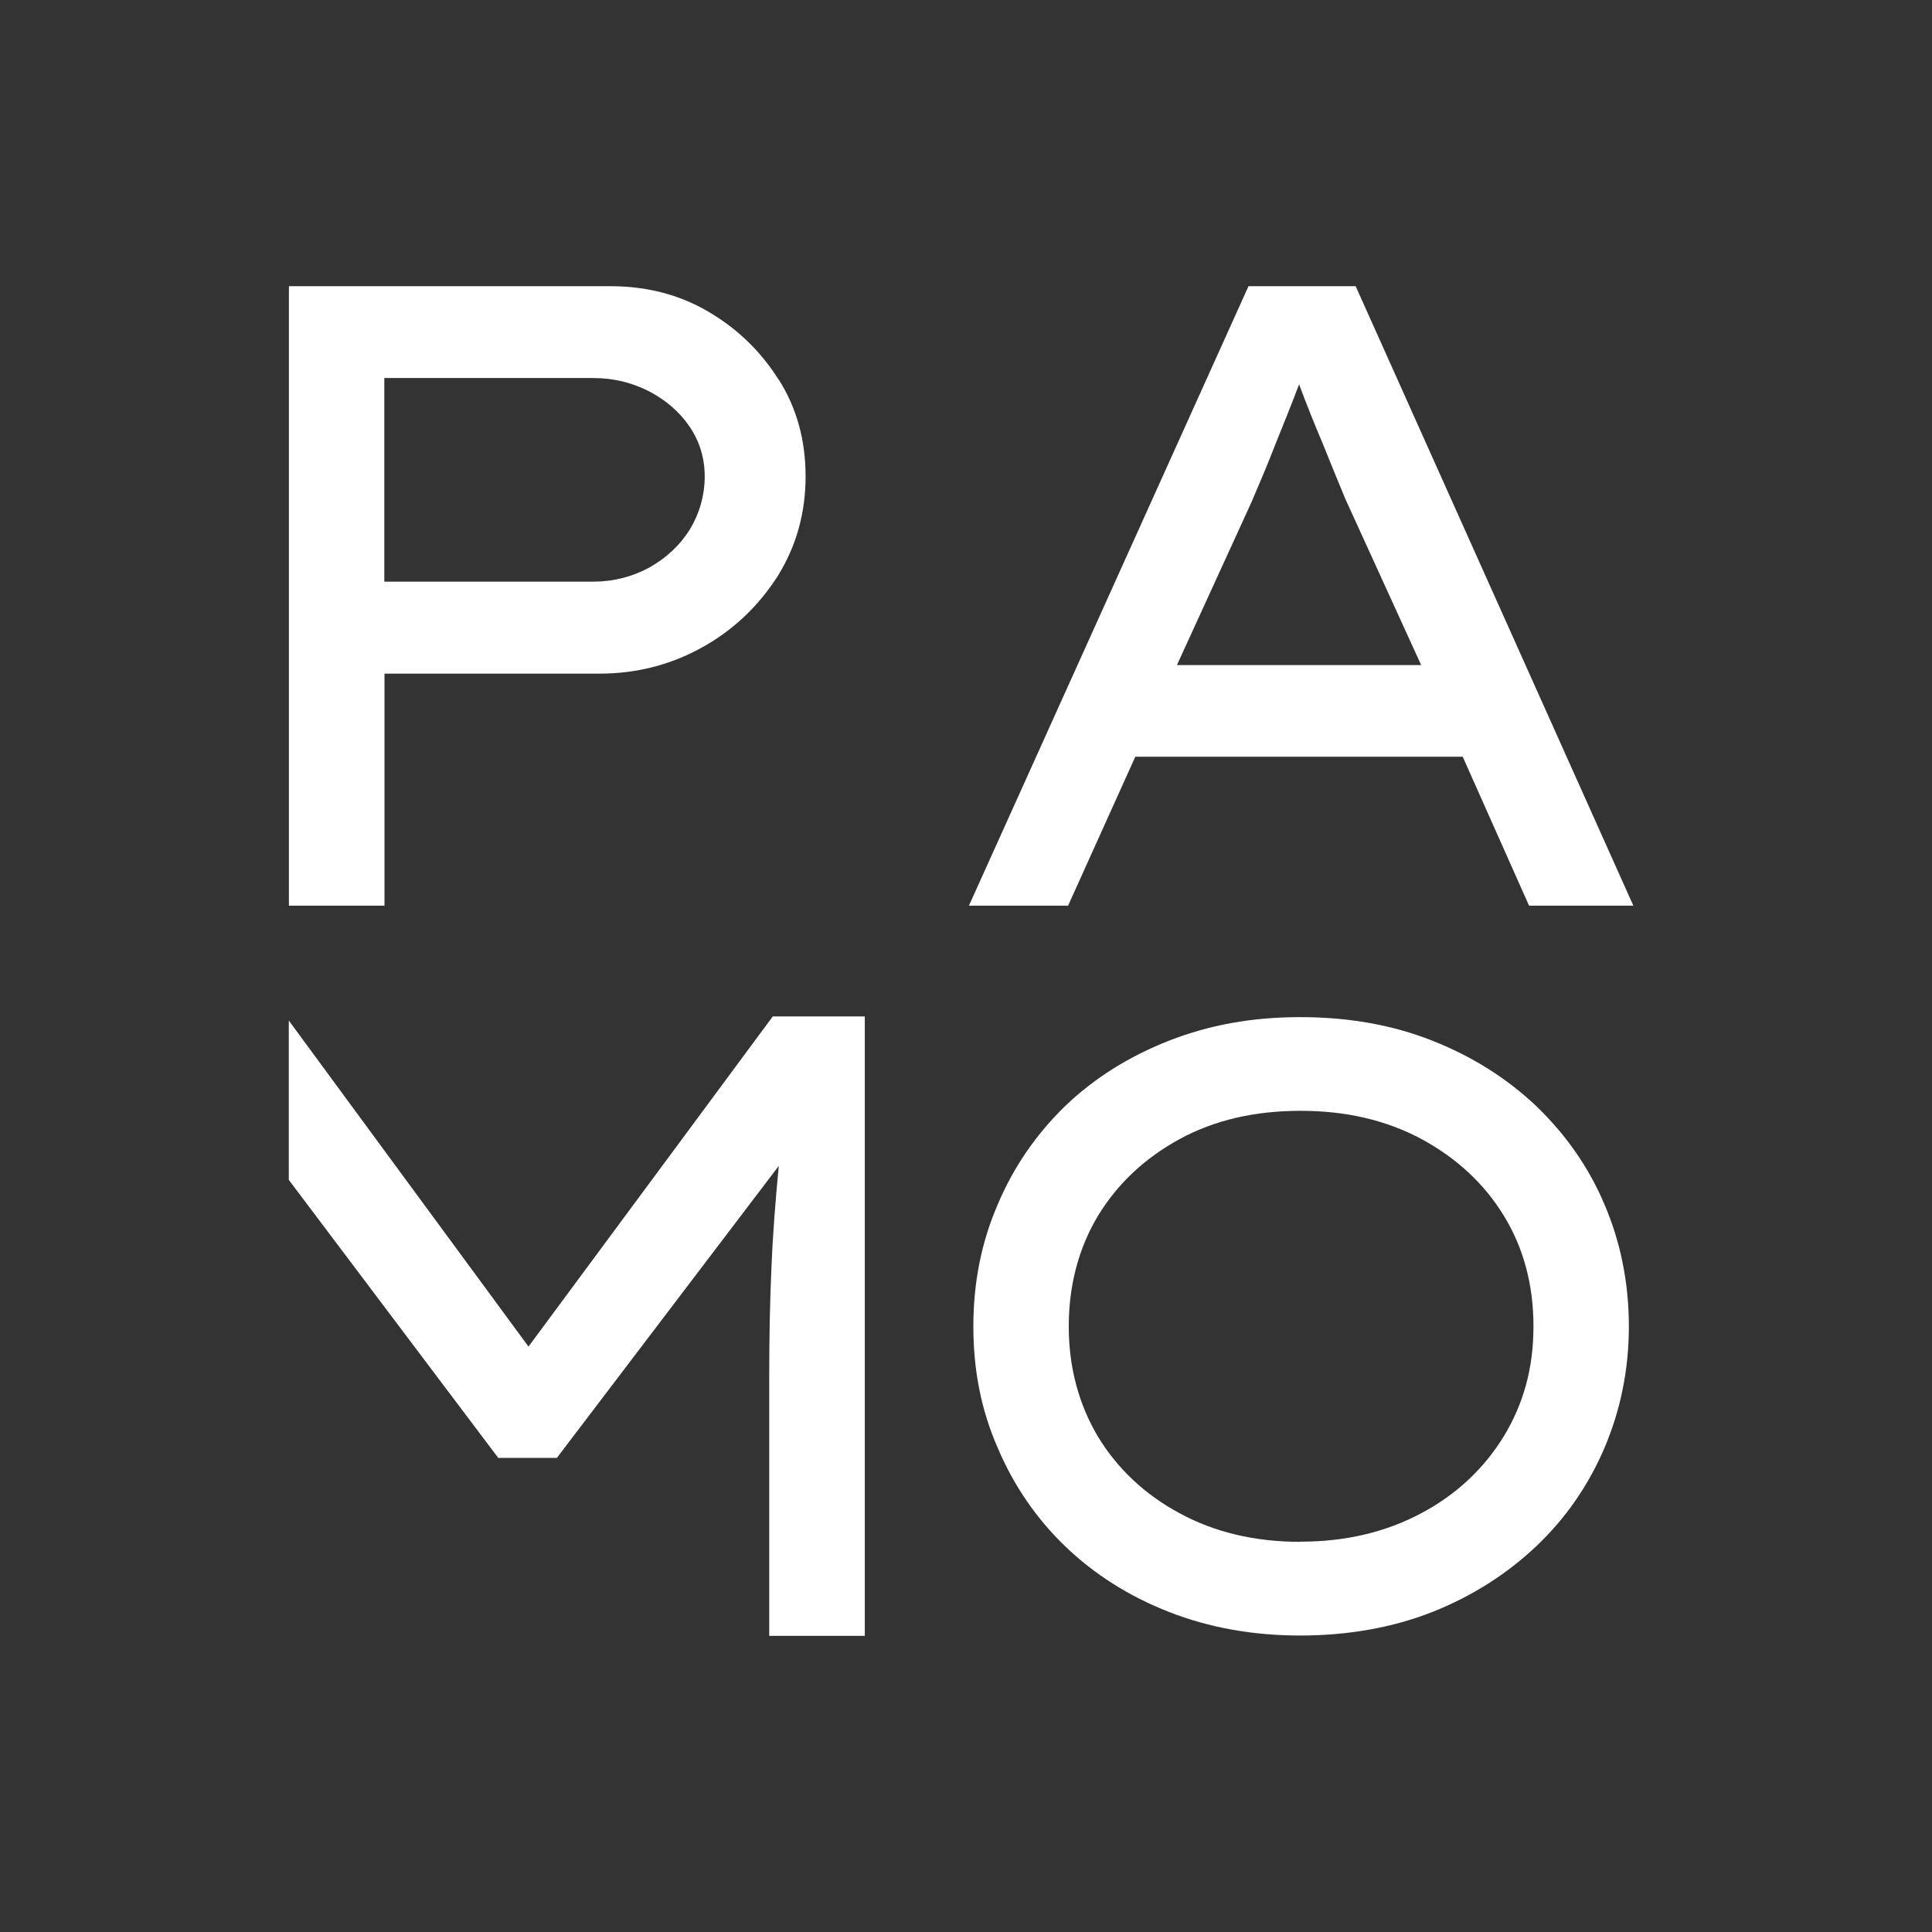 <?xml version="1.0" standalone="no"?>
<svg id="Unbenannt-11" width="113" height="113" viewBox="0 0 113 113" fill="none" xmlns="http://www.w3.org/2000/svg" style="max-width: 100%; max-height: 100%;">
<rect x="0" y="0" width="113" height="113" fill="#333333" stroke="none"/>
<path d="M45.538 22.2C44.478 20.52 43.098 19.2 41.398 18.21C39.698 17.22 37.798 16.74 35.728 16.74H16.898V52.97H22.488V39.4H35.058C37.238 39.4 39.238 38.88 41.058 37.87C42.888 36.86 44.358 35.45 45.478 33.71C46.578 31.94 47.118 30 47.118 27.87C47.118 25.74 46.598 23.86 45.548 22.2H45.538ZM40.338 30.98C39.758 31.91 38.958 32.64 37.968 33.2C36.958 33.74 35.878 34.02 34.688 34.02H22.478V22.11H34.688C35.878 22.11 36.948 22.37 37.968 22.89C38.958 23.41 39.758 24.1 40.338 24.96C40.918 25.82 41.218 26.79 41.218 27.87C41.218 28.95 40.918 30.03 40.338 30.98Z" fill="white" stroke-dasharray="0,0,0,179.012"><animate attributeType="XML" attributeName="stroke-dasharray" repeatCount="1" dur="2.5s" values="0,0,0,179.012; 
          0,89.506,89.506,0; 
          179.012,0,0,0" keyTimes="0; 0.5; 1" begin="0.537s" fill="freeze"></animate></path>
<path d="M79.302 16.74H73.022L56.672 52.97H62.472L66.402 44.26H85.552L89.432 52.97H95.532L79.292 16.74H79.302ZM68.842 38.89L73.202 29.36C73.672 28.26 74.152 27.14 74.582 26.02C75.032 24.9 75.512 23.73 75.982 22.48C76.432 23.69 76.892 24.83 77.342 25.89C77.772 26.97 78.222 28.05 78.682 29.17L83.122 38.9H68.842V38.89Z" fill="white" stroke-dasharray="0,0,0,185.983"><animate attributeType="XML" attributeName="stroke-dasharray" repeatCount="1" dur="2.5s" values="0,0,0,185.983; 
          0,92.992,92.992,0; 
          185.983,0,0,0" keyTimes="0; 0.5; 1" begin="0.695s" fill="freeze"></animate></path>
<path d="M45.191 59.46L30.911 78.76L16.891 59.69V69.01L29.141 85.27H32.571L45.551 68.19C45.361 70.15 45.201 72.14 45.121 74.14C45.031 76.15 44.991 78.26 44.991 80.5V95.68H50.581V59.45H45.191V59.46Z" fill="white" stroke-dasharray="0,0,0,176.966"><animate attributeType="XML" attributeName="stroke-dasharray" repeatCount="1" dur="2.5s" values="0,0,0,176.966; 
          0,88.483,88.483,0; 
          176.966,0,0,0" keyTimes="0; 0.5; 1" begin="0.58s" fill="freeze"></animate></path>
<path d="M93.85 70.46C92.92 68.26 91.58 66.36 89.86 64.7C88.14 63.07 86.11 61.79 83.78 60.87C81.46 59.95 78.88 59.49 76.05 59.49C73.22 59.49 70.72 59.95 68.37 60.87C66.02 61.79 63.99 63.07 62.29 64.7C60.59 66.36 59.28 68.26 58.35 70.46C57.4 72.66 56.93 75.02 56.93 77.58C56.93 80.14 57.39 82.48 58.35 84.67C59.28 86.87 60.6 88.8 62.29 90.43C63.98 92.06 66.02 93.36 68.37 94.28C70.72 95.2 73.28 95.66 76.05 95.66C78.82 95.66 81.45 95.2 83.78 94.28C86.1 93.36 88.14 92.06 89.86 90.43C91.58 88.8 92.91 86.87 93.85 84.67C94.78 82.48 95.27 80.11 95.27 77.58C95.27 75.05 94.79 72.66 93.85 70.46ZM76.06 90.18C73.4 90.18 71.04 89.62 69 88.51C66.97 87.42 65.37 85.92 64.22 84.03C63.09 82.13 62.51 79.96 62.51 77.58C62.51 75.2 63.08 73.01 64.22 71.11C65.38 69.21 66.97 67.73 69 66.62C71.04 65.51 73.4 64.97 76.06 64.97C78.72 64.97 81.06 65.51 83.14 66.62C85.18 67.73 86.8 69.21 87.96 71.11C89.12 73.01 89.69 75.16 89.69 77.58C89.69 80 89.12 82.08 87.96 84C86.8 85.89 85.19 87.41 83.14 88.5C81.06 89.61 78.72 90.17 76.06 90.17V90.18Z" fill="white" stroke-dasharray="0,0,0,200.815"><animate attributeType="XML" attributeName="stroke-dasharray" repeatCount="1" dur="2.5s" values="0,0,0,200.815; 
          0,100.407,100.407,0; 
          200.815,0,0,0" keyTimes="0; 0.5; 1" begin="0.957s" fill="freeze"></animate></path>
<path d="M5.5 5.5H93H106V105.5H5.5V5.5Z" stroke="url(#paint0_radial_347_2042)" stroke-width="3" stroke-dasharray="0,0,0,401"><animate attributeType="XML" attributeName="stroke-dasharray" repeatCount="1" dur="2.5s" values="0,0,0,401; 
          0,200.5,200.5,0; 
          401,0,0,0" keyTimes="0; 0.5; 1" begin="0.212s" fill="freeze"></animate></path>
<defs>
<radialGradient id="paint0_radial_347_2042" cx="0" cy="0" r="1" gradientUnits="userSpaceOnUse" gradientTransform="translate(58.5 55.5) rotate(-44.671) scale(123.039 806.953)">
<stop stop-color="#EA4817"></stop>
<stop offset="0.309" stop-color="#ED6B23"></stop>
<stop offset="0.5" stop-color="#F4B642"></stop>
<stop offset="0.706" stop-color="#EE7526"></stop>
<stop offset="1" stop-color="#EA4817"></stop>
</radialGradient>
</defs>
</svg>